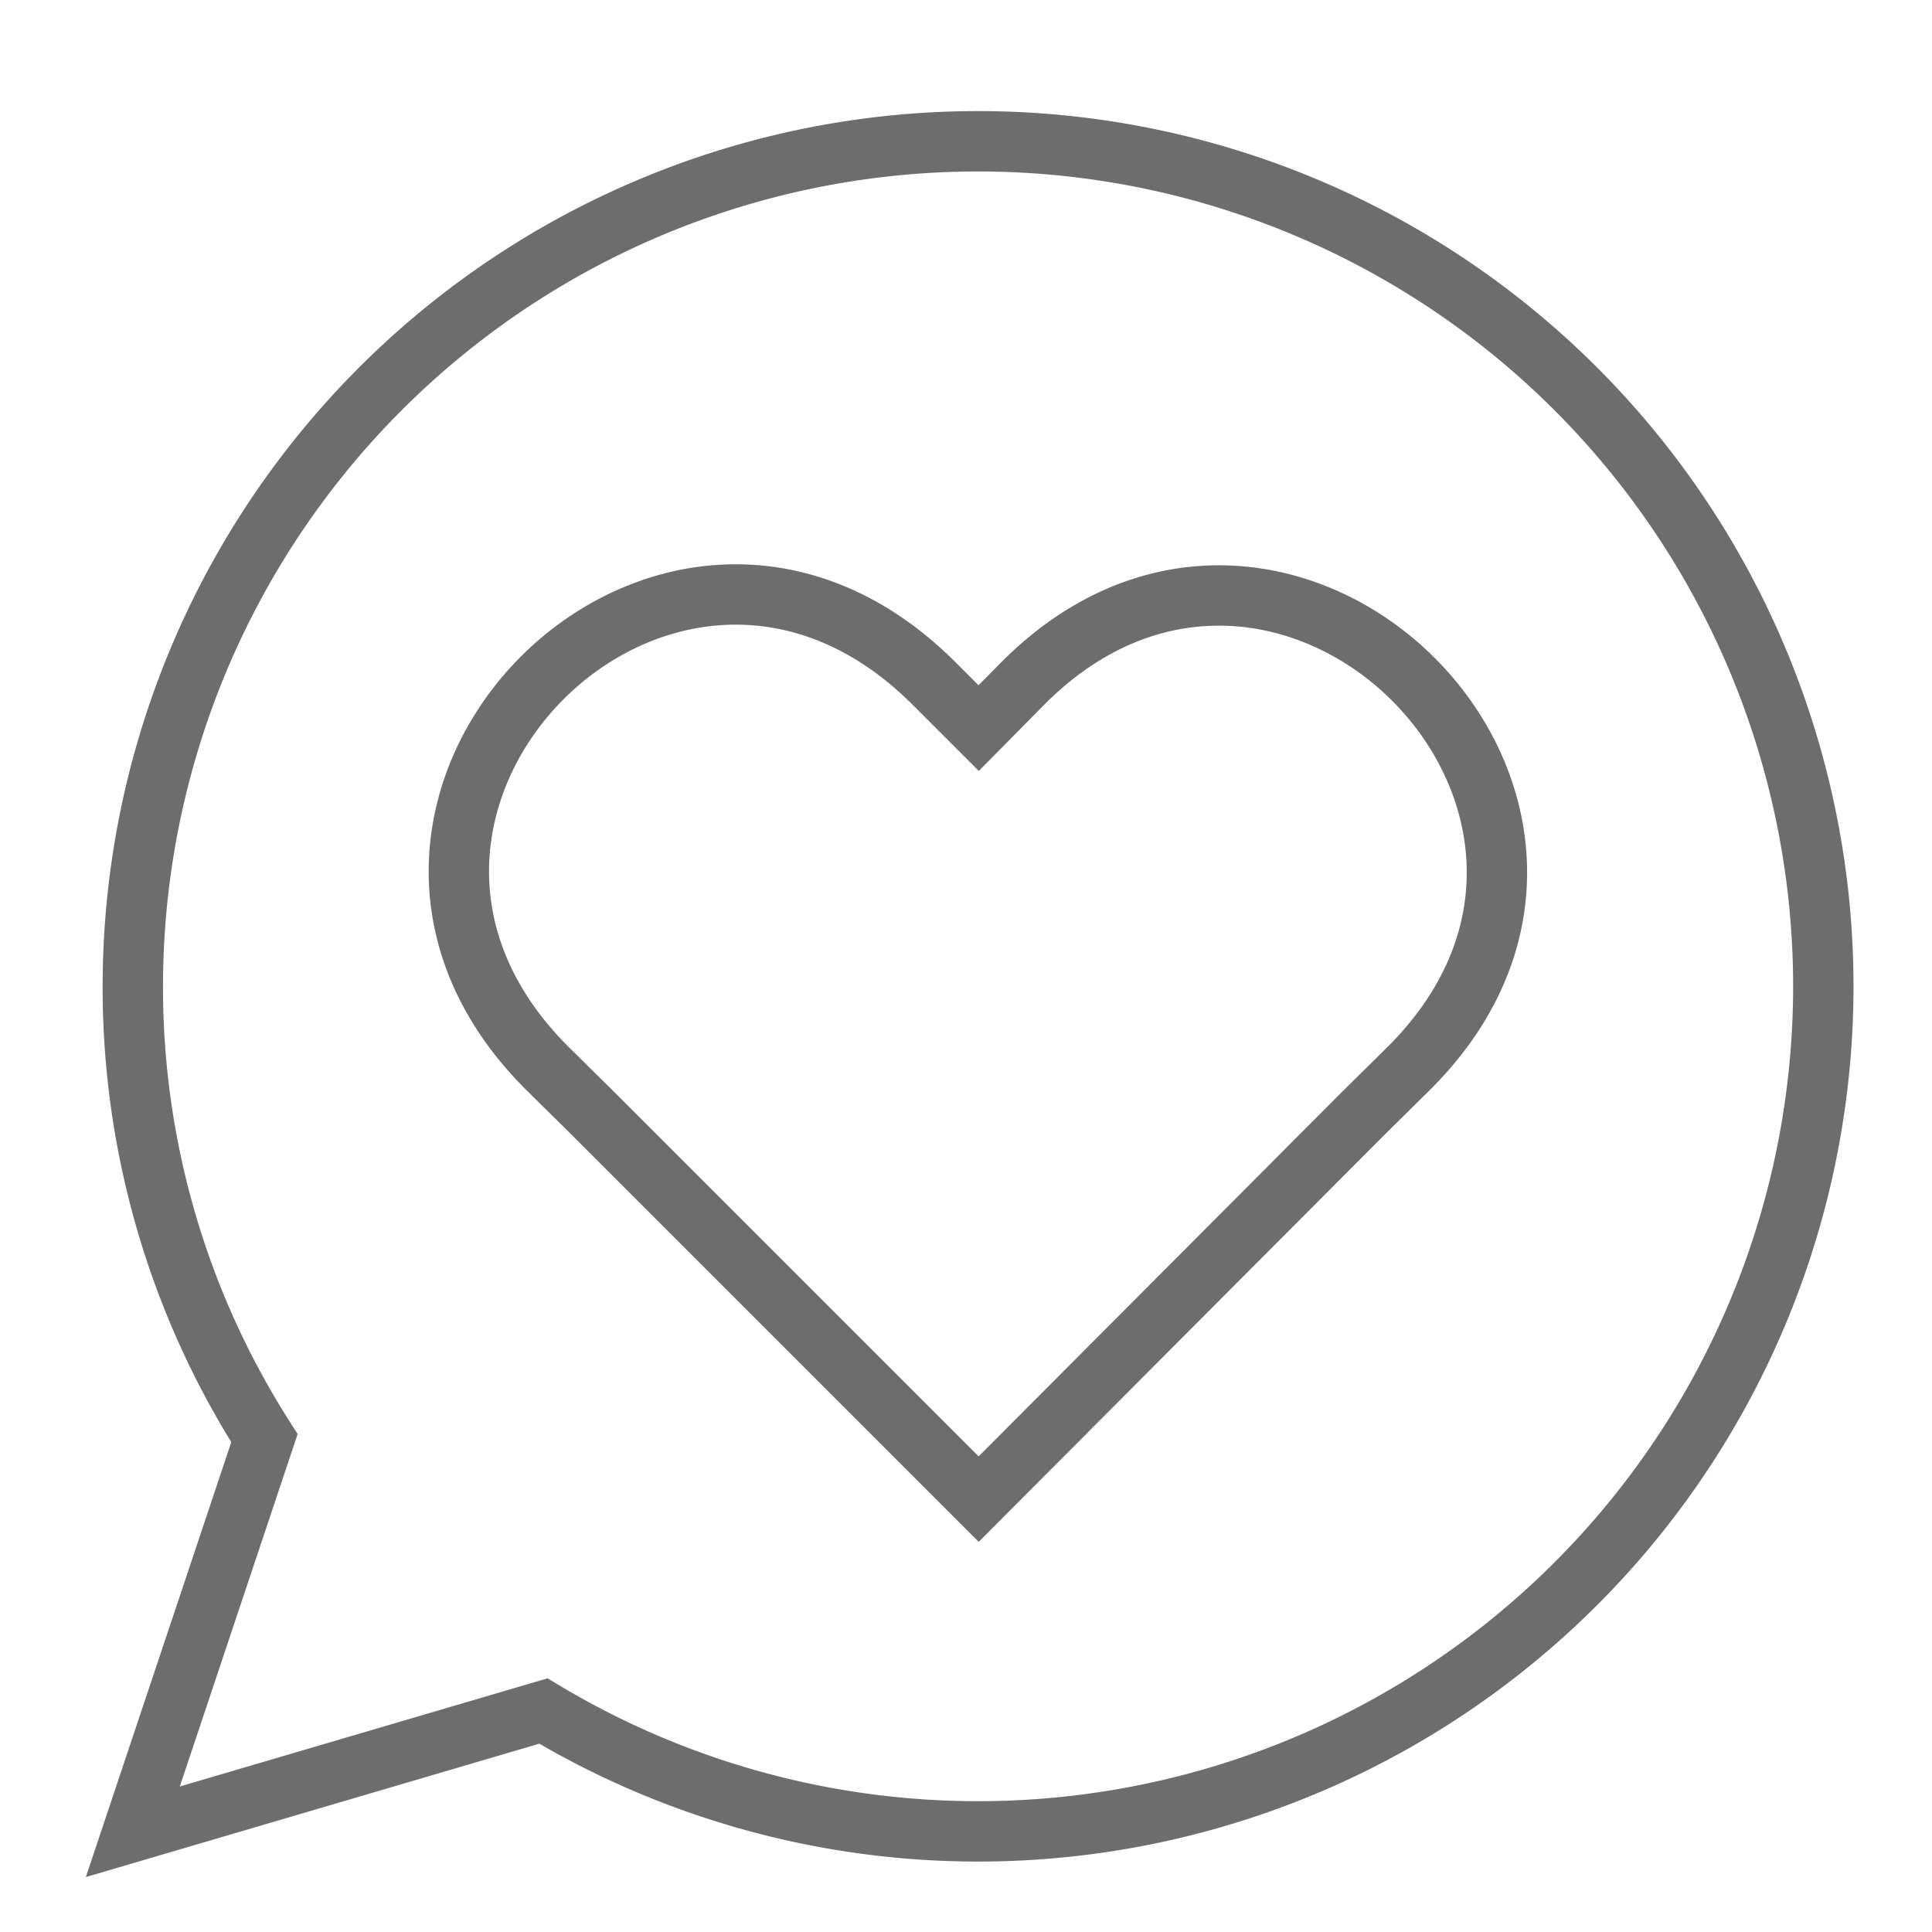 <svg xmlns="http://www.w3.org/2000/svg" viewBox="0 0 32 32"><defs><style>.a{fill:none;stroke:#6d6d6d;stroke-miterlimit:10;}</style></defs><path class="a" d="M23.35,17.68l-.77.76-6.37,6.39L9.82,18.44l-.77-.76c-4.33-4.34,2-10.72,6.39-6.39l.77.77.76-.77C21.3,7,27.68,13.34,23.35,17.68Z"/><path class="a" d="M30.2,16.34A14,14,0,0,1,9,28.34l-6.8,2,2.18-6.52A13.86,13.86,0,0,1,2.2,16.34a14,14,0,0,1,28,0Z"/></svg>
